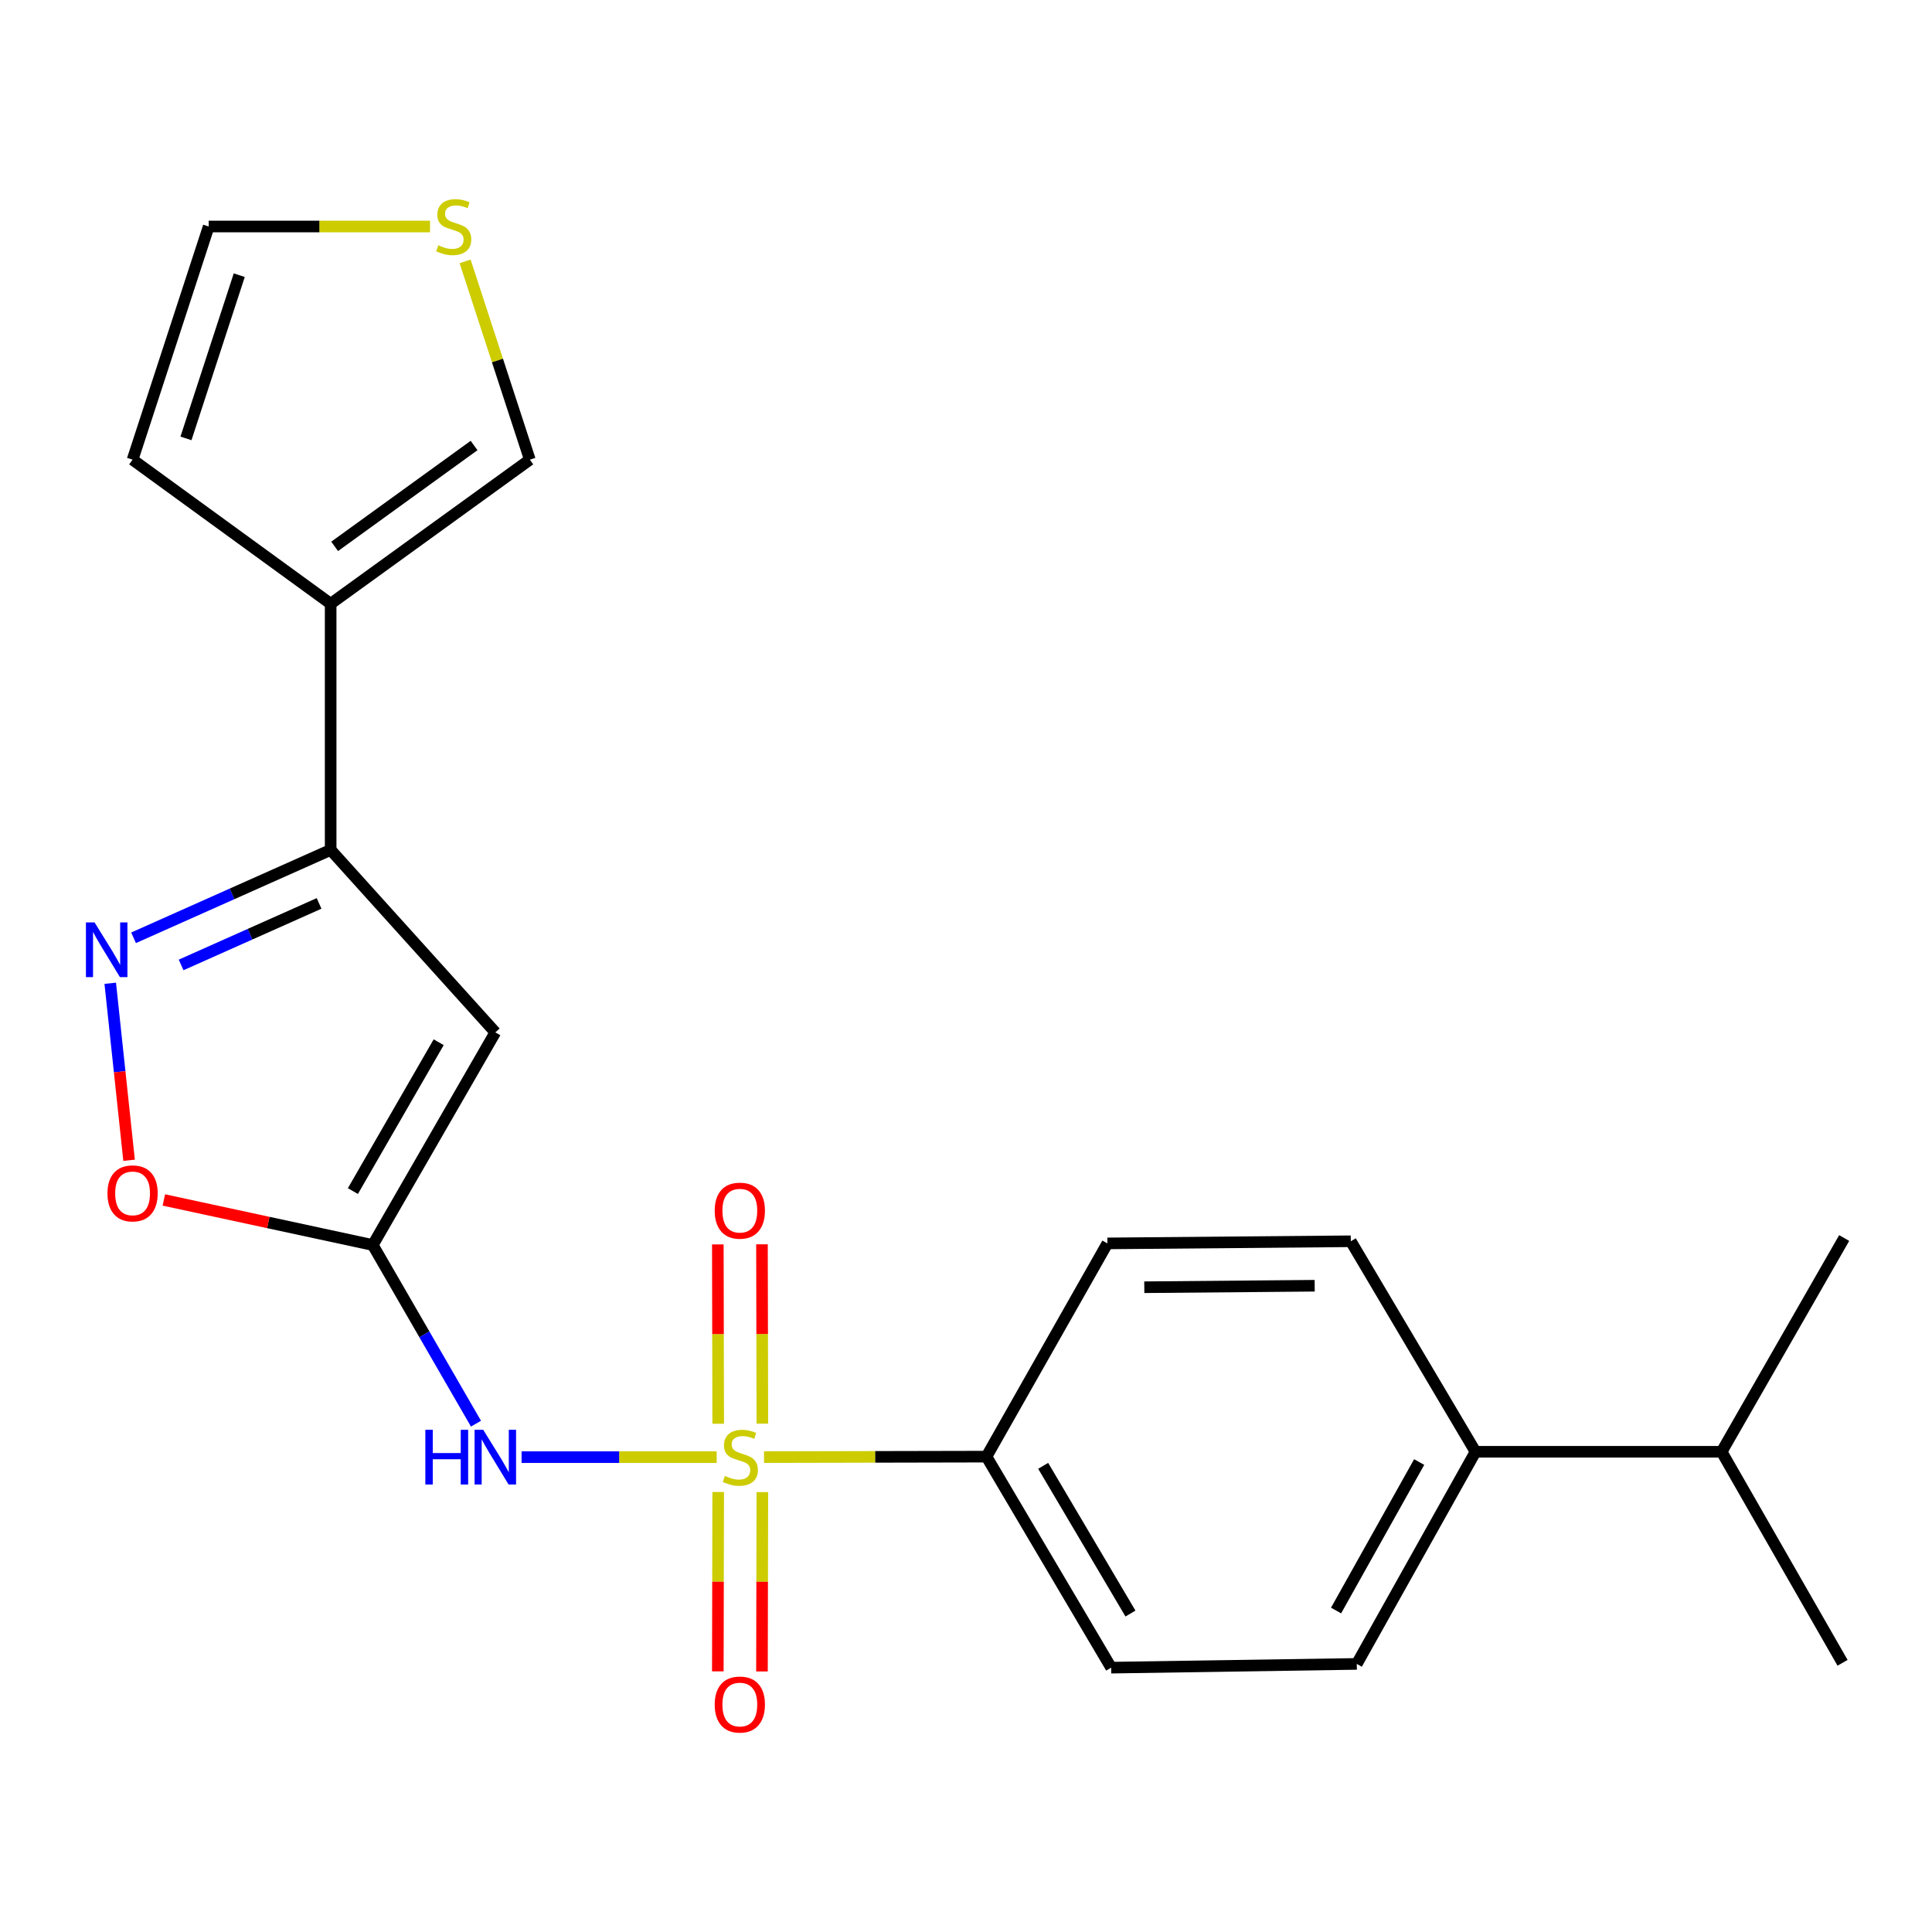 <?xml version='1.0' encoding='iso-8859-1'?>
<svg version='1.1' baseProfile='full'
              xmlns='http://www.w3.org/2000/svg'
                      xmlns:rdkit='http://www.rdkit.org/xml'
                      xmlns:xlink='http://www.w3.org/1999/xlink'
                  xml:space='preserve'
width='1000px' height='1000px' viewBox='0 0 1000 1000'>
<!-- END OF HEADER -->
<rect style='opacity:1.0;fill:#FFFFFF;stroke:none' width='1000' height='1000' x='0' y='0'> </rect>
<path class='bond-1' d='M 370.95,754.219 L 320.465,754.219' style='fill:none;fill-rule:evenodd;stroke:#CCCC00;stroke-width:6px;stroke-linecap:butt;stroke-linejoin:miter;stroke-opacity:1' />
<path class='bond-1' d='M 320.465,754.219 L 269.981,754.219' style='fill:none;fill-rule:evenodd;stroke:#0000FF;stroke-width:6px;stroke-linecap:butt;stroke-linejoin:miter;stroke-opacity:1' />
<path class='bond-7' d='M 395.465,754.193 L 453.03,754.073' style='fill:none;fill-rule:evenodd;stroke:#CCCC00;stroke-width:6px;stroke-linecap:butt;stroke-linejoin:miter;stroke-opacity:1' />
<path class='bond-7' d='M 453.03,754.073 L 510.595,753.952' style='fill:none;fill-rule:evenodd;stroke:#000000;stroke-width:6px;stroke-linecap:butt;stroke-linejoin:miter;stroke-opacity:1' />
<path class='bond-8' d='M 394.591,736.883 L 394.494,690.468' style='fill:none;fill-rule:evenodd;stroke:#CCCC00;stroke-width:6px;stroke-linecap:butt;stroke-linejoin:miter;stroke-opacity:1' />
<path class='bond-8' d='M 394.494,690.468 L 394.397,644.053' style='fill:none;fill-rule:evenodd;stroke:#FF0000;stroke-width:6px;stroke-linecap:butt;stroke-linejoin:miter;stroke-opacity:1' />
<path class='bond-8' d='M 371.737,736.931 L 371.64,690.516' style='fill:none;fill-rule:evenodd;stroke:#CCCC00;stroke-width:6px;stroke-linecap:butt;stroke-linejoin:miter;stroke-opacity:1' />
<path class='bond-8' d='M 371.64,690.516 L 371.543,644.1' style='fill:none;fill-rule:evenodd;stroke:#FF0000;stroke-width:6px;stroke-linecap:butt;stroke-linejoin:miter;stroke-opacity:1' />
<path class='bond-9' d='M 371.736,772.274 L 371.639,818.684' style='fill:none;fill-rule:evenodd;stroke:#CCCC00;stroke-width:6px;stroke-linecap:butt;stroke-linejoin:miter;stroke-opacity:1' />
<path class='bond-9' d='M 371.639,818.684 L 371.542,865.094' style='fill:none;fill-rule:evenodd;stroke:#FF0000;stroke-width:6px;stroke-linecap:butt;stroke-linejoin:miter;stroke-opacity:1' />
<path class='bond-9' d='M 394.589,772.322 L 394.492,818.731' style='fill:none;fill-rule:evenodd;stroke:#CCCC00;stroke-width:6px;stroke-linecap:butt;stroke-linejoin:miter;stroke-opacity:1' />
<path class='bond-9' d='M 394.492,818.731 L 394.396,865.141' style='fill:none;fill-rule:evenodd;stroke:#FF0000;stroke-width:6px;stroke-linecap:butt;stroke-linejoin:miter;stroke-opacity:1' />
<path class='bond-0' d='M 192.946,644.421 L 219.656,690.655' style='fill:none;fill-rule:evenodd;stroke:#000000;stroke-width:6px;stroke-linecap:butt;stroke-linejoin:miter;stroke-opacity:1' />
<path class='bond-0' d='M 219.656,690.655 L 246.365,736.889' style='fill:none;fill-rule:evenodd;stroke:#0000FF;stroke-width:6px;stroke-linecap:butt;stroke-linejoin:miter;stroke-opacity:1' />
<path class='bond-2' d='M 192.946,644.421 L 256.377,534.357' style='fill:none;fill-rule:evenodd;stroke:#000000;stroke-width:6px;stroke-linecap:butt;stroke-linejoin:miter;stroke-opacity:1' />
<path class='bond-2' d='M 182.66,616.501 L 227.062,539.456' style='fill:none;fill-rule:evenodd;stroke:#000000;stroke-width:6px;stroke-linecap:butt;stroke-linejoin:miter;stroke-opacity:1' />
<path class='bond-6' d='M 192.946,644.421 L 138.875,632.759' style='fill:none;fill-rule:evenodd;stroke:#000000;stroke-width:6px;stroke-linecap:butt;stroke-linejoin:miter;stroke-opacity:1' />
<path class='bond-6' d='M 138.875,632.759 L 84.804,621.096' style='fill:none;fill-rule:evenodd;stroke:#FF0000;stroke-width:6px;stroke-linecap:butt;stroke-linejoin:miter;stroke-opacity:1' />
<path class='bond-4' d='M 256.377,534.357 L 171.147,439.91' style='fill:none;fill-rule:evenodd;stroke:#000000;stroke-width:6px;stroke-linecap:butt;stroke-linejoin:miter;stroke-opacity:1' />
<path class='bond-3' d='M 57.061,508.937 L 61.935,554.746' style='fill:none;fill-rule:evenodd;stroke:#0000FF;stroke-width:6px;stroke-linecap:butt;stroke-linejoin:miter;stroke-opacity:1' />
<path class='bond-3' d='M 61.935,554.746 L 66.81,600.555' style='fill:none;fill-rule:evenodd;stroke:#FF0000;stroke-width:6px;stroke-linecap:butt;stroke-linejoin:miter;stroke-opacity:1' />
<path class='bond-23' d='M 69.13,485.404 L 120.139,462.657' style='fill:none;fill-rule:evenodd;stroke:#0000FF;stroke-width:6px;stroke-linecap:butt;stroke-linejoin:miter;stroke-opacity:1' />
<path class='bond-23' d='M 120.139,462.657 L 171.147,439.91' style='fill:none;fill-rule:evenodd;stroke:#000000;stroke-width:6px;stroke-linecap:butt;stroke-linejoin:miter;stroke-opacity:1' />
<path class='bond-23' d='M 93.741,499.452 L 129.447,483.529' style='fill:none;fill-rule:evenodd;stroke:#0000FF;stroke-width:6px;stroke-linecap:butt;stroke-linejoin:miter;stroke-opacity:1' />
<path class='bond-23' d='M 129.447,483.529 L 165.152,467.606' style='fill:none;fill-rule:evenodd;stroke:#000000;stroke-width:6px;stroke-linecap:butt;stroke-linejoin:miter;stroke-opacity:1' />
<path class='bond-5' d='M 171.147,439.91 L 171.147,312.502' style='fill:none;fill-rule:evenodd;stroke:#000000;stroke-width:6px;stroke-linecap:butt;stroke-linejoin:miter;stroke-opacity:1' />
<path class='bond-11' d='M 171.147,312.502 L 274.241,237.925' style='fill:none;fill-rule:evenodd;stroke:#000000;stroke-width:6px;stroke-linecap:butt;stroke-linejoin:miter;stroke-opacity:1' />
<path class='bond-11' d='M 173.216,282.799 L 245.382,230.595' style='fill:none;fill-rule:evenodd;stroke:#000000;stroke-width:6px;stroke-linecap:butt;stroke-linejoin:miter;stroke-opacity:1' />
<path class='bond-12' d='M 171.147,312.502 L 68.624,237.925' style='fill:none;fill-rule:evenodd;stroke:#000000;stroke-width:6px;stroke-linecap:butt;stroke-linejoin:miter;stroke-opacity:1' />
<path class='bond-15' d='M 510.595,753.952 L 573.187,643.583' style='fill:none;fill-rule:evenodd;stroke:#000000;stroke-width:6px;stroke-linecap:butt;stroke-linejoin:miter;stroke-opacity:1' />
<path class='bond-16' d='M 510.595,753.952 L 575.13,863.178' style='fill:none;fill-rule:evenodd;stroke:#000000;stroke-width:6px;stroke-linecap:butt;stroke-linejoin:miter;stroke-opacity:1' />
<path class='bond-16' d='M 539.95,758.711 L 585.125,835.169' style='fill:none;fill-rule:evenodd;stroke:#000000;stroke-width:6px;stroke-linecap:butt;stroke-linejoin:miter;stroke-opacity:1' />
<path class='bond-10' d='M 240.737,135.288 L 257.489,186.606' style='fill:none;fill-rule:evenodd;stroke:#CCCC00;stroke-width:6px;stroke-linecap:butt;stroke-linejoin:miter;stroke-opacity:1' />
<path class='bond-10' d='M 257.489,186.606 L 274.241,237.925' style='fill:none;fill-rule:evenodd;stroke:#000000;stroke-width:6px;stroke-linecap:butt;stroke-linejoin:miter;stroke-opacity:1' />
<path class='bond-24' d='M 222.593,117.234 L 165.307,117.234' style='fill:none;fill-rule:evenodd;stroke:#CCCC00;stroke-width:6px;stroke-linecap:butt;stroke-linejoin:miter;stroke-opacity:1' />
<path class='bond-24' d='M 165.307,117.234 L 108.021,117.234' style='fill:none;fill-rule:evenodd;stroke:#000000;stroke-width:6px;stroke-linecap:butt;stroke-linejoin:miter;stroke-opacity:1' />
<path class='bond-13' d='M 68.624,237.925 L 108.021,117.234' style='fill:none;fill-rule:evenodd;stroke:#000000;stroke-width:6px;stroke-linecap:butt;stroke-linejoin:miter;stroke-opacity:1' />
<path class='bond-13' d='M 96.259,226.913 L 123.837,142.429' style='fill:none;fill-rule:evenodd;stroke:#000000;stroke-width:6px;stroke-linecap:butt;stroke-linejoin:miter;stroke-opacity:1' />
<path class='bond-14' d='M 763.72,751.438 L 702.27,861.236' style='fill:none;fill-rule:evenodd;stroke:#000000;stroke-width:6px;stroke-linecap:butt;stroke-linejoin:miter;stroke-opacity:1' />
<path class='bond-14' d='M 734.56,756.747 L 691.545,833.605' style='fill:none;fill-rule:evenodd;stroke:#000000;stroke-width:6px;stroke-linecap:butt;stroke-linejoin:miter;stroke-opacity:1' />
<path class='bond-19' d='M 763.72,751.438 L 891.115,751.438' style='fill:none;fill-rule:evenodd;stroke:#000000;stroke-width:6px;stroke-linecap:butt;stroke-linejoin:miter;stroke-opacity:1' />
<path class='bond-22' d='M 763.72,751.438 L 699.172,642.479' style='fill:none;fill-rule:evenodd;stroke:#000000;stroke-width:6px;stroke-linecap:butt;stroke-linejoin:miter;stroke-opacity:1' />
<path class='bond-17' d='M 573.187,643.583 L 699.172,642.479' style='fill:none;fill-rule:evenodd;stroke:#000000;stroke-width:6px;stroke-linecap:butt;stroke-linejoin:miter;stroke-opacity:1' />
<path class='bond-17' d='M 592.285,666.27 L 680.475,665.497' style='fill:none;fill-rule:evenodd;stroke:#000000;stroke-width:6px;stroke-linecap:butt;stroke-linejoin:miter;stroke-opacity:1' />
<path class='bond-18' d='M 575.13,863.178 L 702.27,861.236' style='fill:none;fill-rule:evenodd;stroke:#000000;stroke-width:6px;stroke-linecap:butt;stroke-linejoin:miter;stroke-opacity:1' />
<path class='bond-20' d='M 891.115,751.438 L 954.545,640.803' style='fill:none;fill-rule:evenodd;stroke:#000000;stroke-width:6px;stroke-linecap:butt;stroke-linejoin:miter;stroke-opacity:1' />
<path class='bond-21' d='M 891.115,751.438 L 953.707,860.664' style='fill:none;fill-rule:evenodd;stroke:#000000;stroke-width:6px;stroke-linecap:butt;stroke-linejoin:miter;stroke-opacity:1' />
<path  class='atom-0' d='M 375.2 763.939
Q 375.52 764.059, 376.84 764.619
Q 378.16 765.179, 379.6 765.539
Q 381.08 765.859, 382.52 765.859
Q 385.2 765.859, 386.76 764.579
Q 388.32 763.259, 388.32 760.979
Q 388.32 759.419, 387.52 758.459
Q 386.76 757.499, 385.56 756.979
Q 384.36 756.459, 382.36 755.859
Q 379.84 755.099, 378.32 754.379
Q 376.84 753.659, 375.76 752.139
Q 374.72 750.619, 374.72 748.059
Q 374.72 744.499, 377.12 742.299
Q 379.56 740.099, 384.36 740.099
Q 387.64 740.099, 391.36 741.659
L 390.44 744.739
Q 387.04 743.339, 384.48 743.339
Q 381.72 743.339, 380.2 744.499
Q 378.68 745.619, 378.72 747.579
Q 378.72 749.099, 379.48 750.019
Q 380.28 750.939, 381.4 751.459
Q 382.56 751.979, 384.48 752.579
Q 387.04 753.379, 388.56 754.179
Q 390.08 754.979, 391.16 756.619
Q 392.28 758.219, 392.28 760.979
Q 392.28 764.899, 389.64 767.019
Q 387.04 769.099, 382.68 769.099
Q 380.16 769.099, 378.24 768.539
Q 376.36 768.019, 374.12 767.099
L 375.2 763.939
' fill='#CCCC00'/>
<path  class='atom-2' d='M 220.157 740.059
L 223.997 740.059
L 223.997 752.099
L 238.477 752.099
L 238.477 740.059
L 242.317 740.059
L 242.317 768.379
L 238.477 768.379
L 238.477 755.299
L 223.997 755.299
L 223.997 768.379
L 220.157 768.379
L 220.157 740.059
' fill='#0000FF'/>
<path  class='atom-2' d='M 250.117 740.059
L 259.397 755.059
Q 260.317 756.539, 261.797 759.219
Q 263.277 761.899, 263.357 762.059
L 263.357 740.059
L 267.117 740.059
L 267.117 768.379
L 263.237 768.379
L 253.277 751.979
Q 252.117 750.059, 250.877 747.859
Q 249.677 745.659, 249.317 744.979
L 249.317 768.379
L 245.637 768.379
L 245.637 740.059
L 250.117 740.059
' fill='#0000FF'/>
<path  class='atom-4' d='M 48.957 477.449
L 58.237 492.449
Q 59.157 493.929, 60.637 496.609
Q 62.117 499.289, 62.197 499.449
L 62.197 477.449
L 65.957 477.449
L 65.957 505.769
L 62.077 505.769
L 52.117 489.369
Q 50.957 487.449, 49.717 485.249
Q 48.517 483.049, 48.157 482.369
L 48.157 505.769
L 44.477 505.769
L 44.477 477.449
L 48.957 477.449
' fill='#0000FF'/>
<path  class='atom-7' d='M 55.624 617.687
Q 55.624 610.887, 58.984 607.087
Q 62.344 603.287, 68.624 603.287
Q 74.904 603.287, 78.264 607.087
Q 81.624 610.887, 81.624 617.687
Q 81.624 624.567, 78.224 628.487
Q 74.824 632.367, 68.624 632.367
Q 62.384 632.367, 58.984 628.487
Q 55.624 624.607, 55.624 617.687
M 68.624 629.167
Q 72.944 629.167, 75.264 626.287
Q 77.624 623.367, 77.624 617.687
Q 77.624 612.127, 75.264 609.327
Q 72.944 606.487, 68.624 606.487
Q 64.304 606.487, 61.944 609.287
Q 59.624 612.087, 59.624 617.687
Q 59.624 623.407, 61.944 626.287
Q 64.304 629.167, 68.624 629.167
' fill='#FF0000'/>
<path  class='atom-9' d='M 369.933 626.638
Q 369.933 619.838, 373.293 616.038
Q 376.653 612.238, 382.933 612.238
Q 389.213 612.238, 392.573 616.038
Q 395.933 619.838, 395.933 626.638
Q 395.933 633.518, 392.533 637.438
Q 389.133 641.318, 382.933 641.318
Q 376.693 641.318, 373.293 637.438
Q 369.933 633.558, 369.933 626.638
M 382.933 638.118
Q 387.253 638.118, 389.573 635.238
Q 391.933 632.318, 391.933 626.638
Q 391.933 621.078, 389.573 618.278
Q 387.253 615.438, 382.933 615.438
Q 378.613 615.438, 376.253 618.238
Q 373.933 621.038, 373.933 626.638
Q 373.933 632.358, 376.253 635.238
Q 378.613 638.118, 382.933 638.118
' fill='#FF0000'/>
<path  class='atom-10' d='M 369.933 882.265
Q 369.933 875.465, 373.293 871.665
Q 376.653 867.865, 382.933 867.865
Q 389.213 867.865, 392.573 871.665
Q 395.933 875.465, 395.933 882.265
Q 395.933 889.145, 392.533 893.065
Q 389.133 896.945, 382.933 896.945
Q 376.693 896.945, 373.293 893.065
Q 369.933 889.185, 369.933 882.265
M 382.933 893.745
Q 387.253 893.745, 389.573 890.865
Q 391.933 887.945, 391.933 882.265
Q 391.933 876.705, 389.573 873.905
Q 387.253 871.065, 382.933 871.065
Q 378.613 871.065, 376.253 873.865
Q 373.933 876.665, 373.933 882.265
Q 373.933 887.985, 376.253 890.865
Q 378.613 893.745, 382.933 893.745
' fill='#FF0000'/>
<path  class='atom-11' d='M 226.844 126.954
Q 227.164 127.074, 228.484 127.634
Q 229.804 128.194, 231.244 128.554
Q 232.724 128.874, 234.164 128.874
Q 236.844 128.874, 238.404 127.594
Q 239.964 126.274, 239.964 123.994
Q 239.964 122.434, 239.164 121.474
Q 238.404 120.514, 237.204 119.994
Q 236.004 119.474, 234.004 118.874
Q 231.484 118.114, 229.964 117.394
Q 228.484 116.674, 227.404 115.154
Q 226.364 113.634, 226.364 111.074
Q 226.364 107.514, 228.764 105.314
Q 231.204 103.114, 236.004 103.114
Q 239.284 103.114, 243.004 104.674
L 242.084 107.754
Q 238.684 106.354, 236.124 106.354
Q 233.364 106.354, 231.844 107.514
Q 230.324 108.634, 230.364 110.594
Q 230.364 112.114, 231.124 113.034
Q 231.924 113.954, 233.044 114.474
Q 234.204 114.994, 236.124 115.594
Q 238.684 116.394, 240.204 117.194
Q 241.724 117.994, 242.804 119.634
Q 243.924 121.234, 243.924 123.994
Q 243.924 127.914, 241.284 130.034
Q 238.684 132.114, 234.324 132.114
Q 231.804 132.114, 229.884 131.554
Q 228.004 131.034, 225.764 130.114
L 226.844 126.954
' fill='#CCCC00'/>
</svg>
